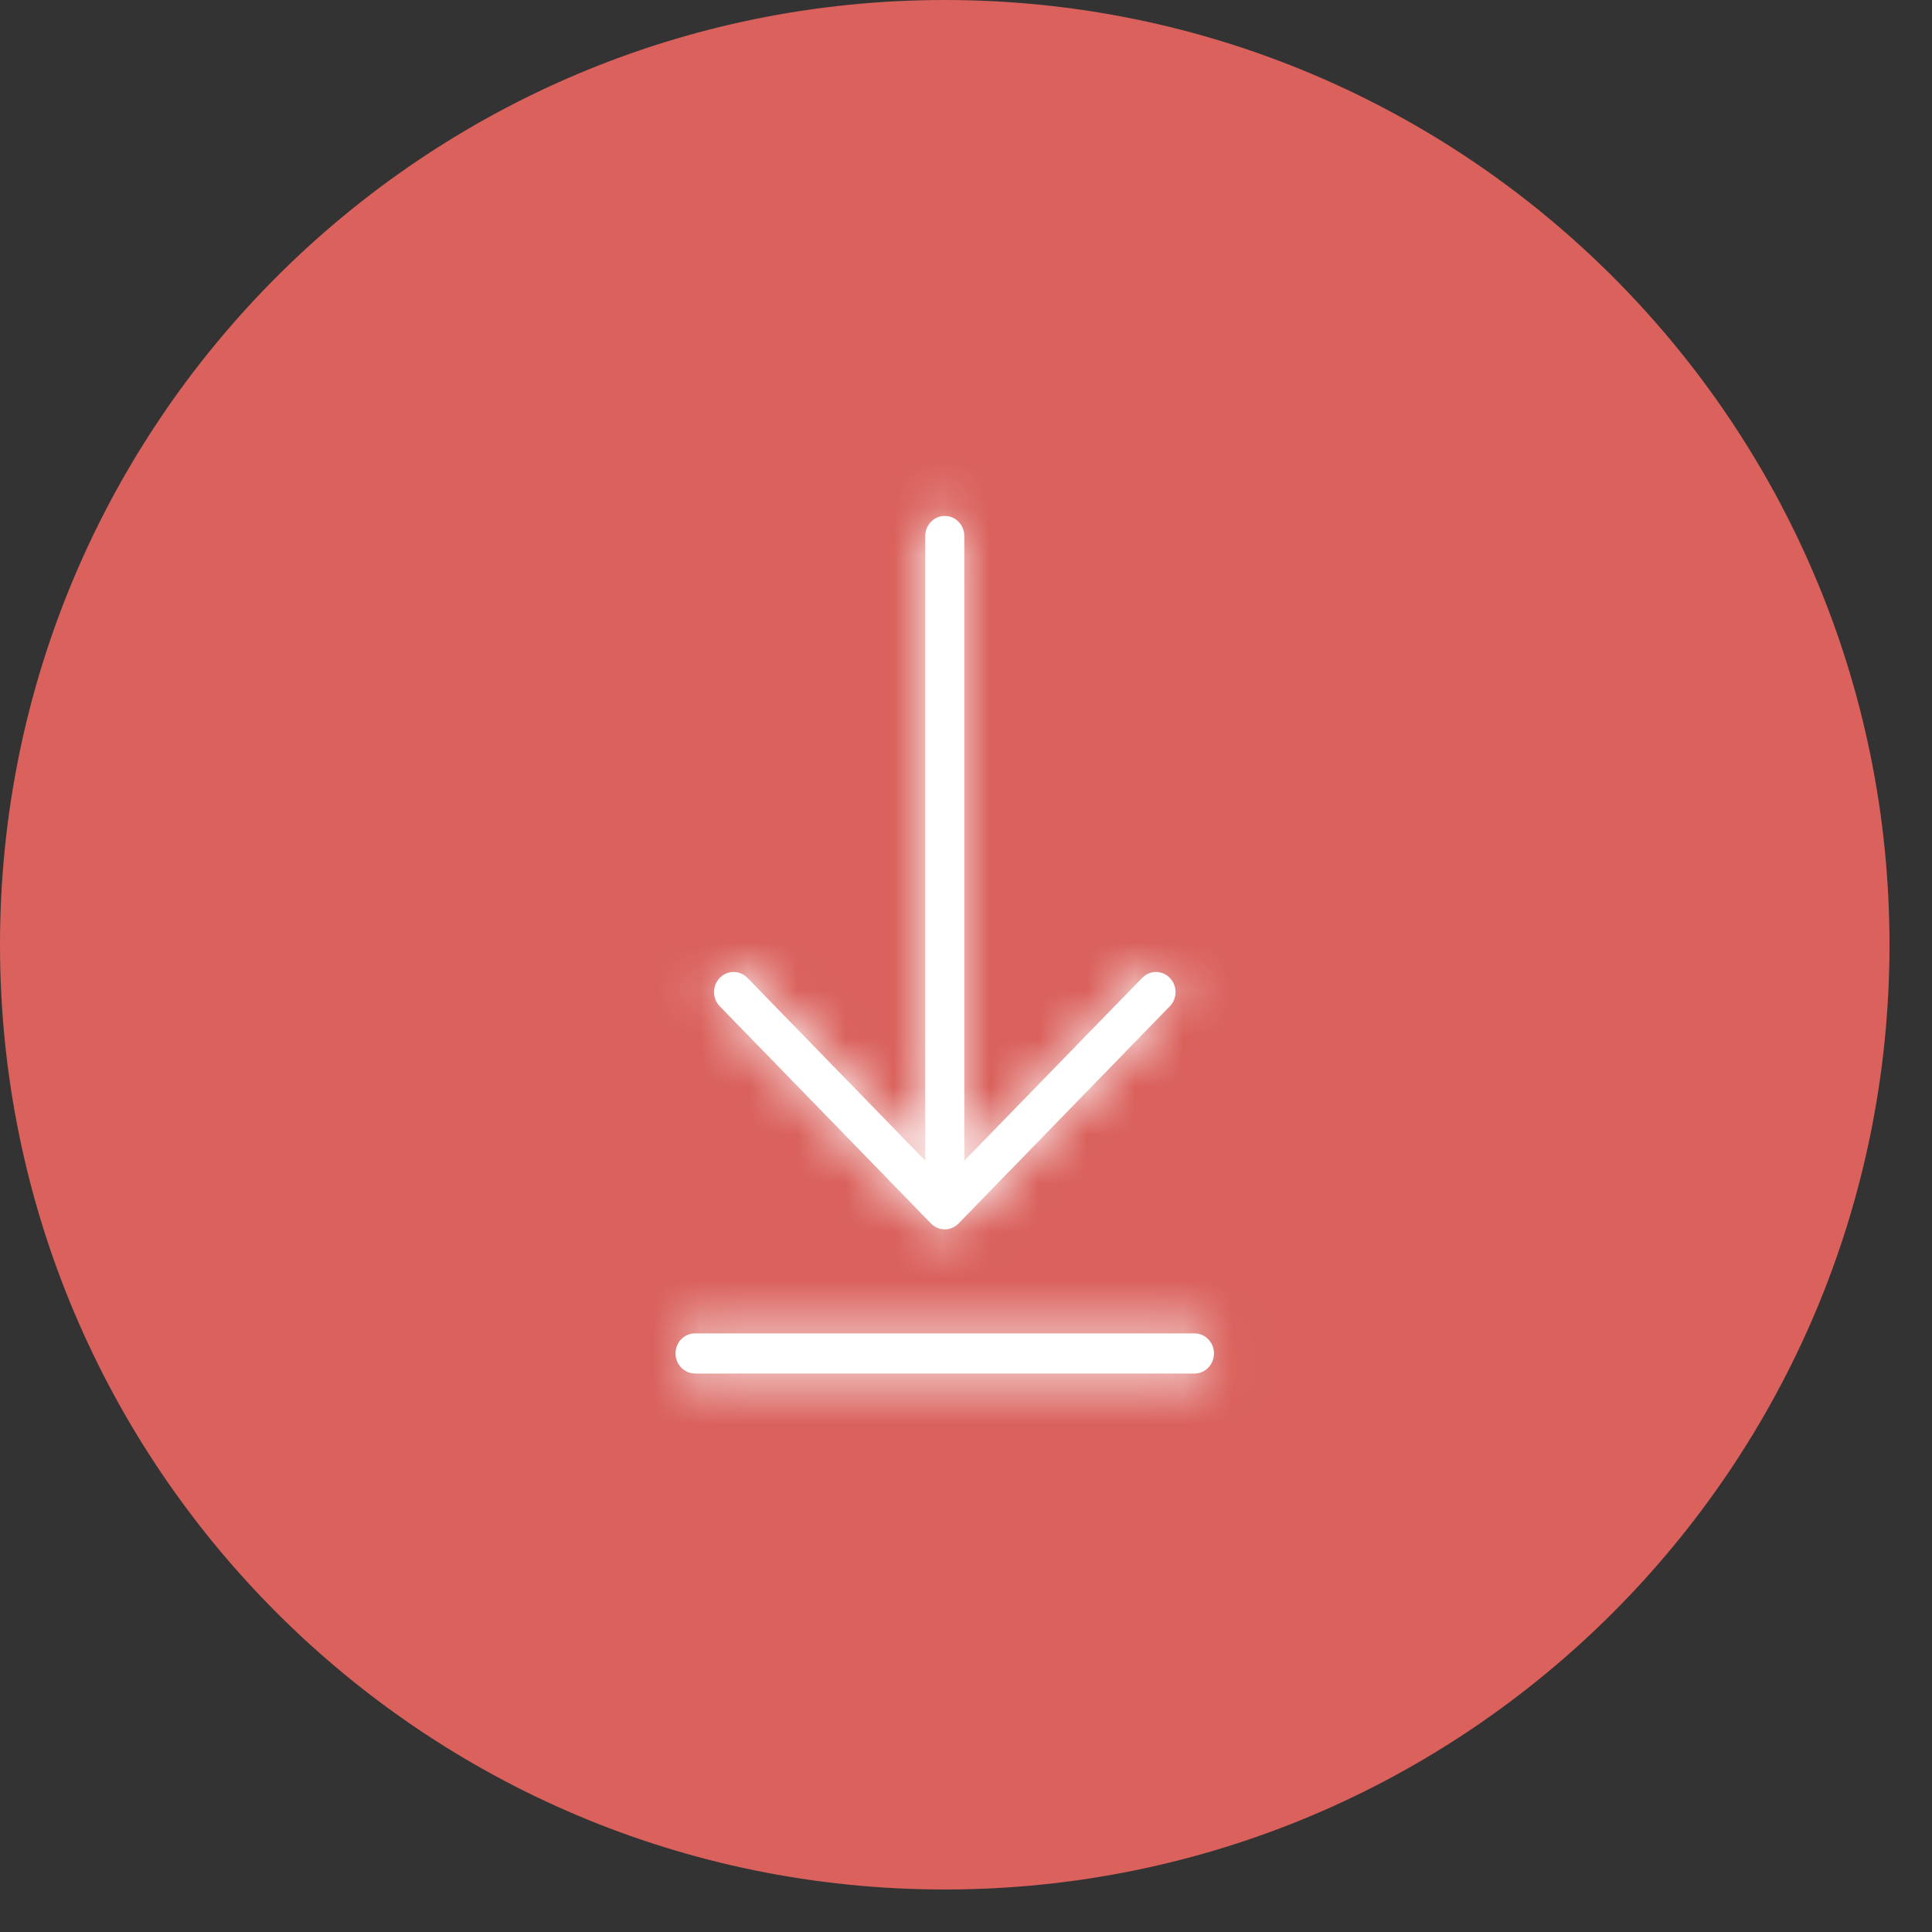 <svg width="40" height="40" viewBox="0 0 40 40" fill="none" xmlns="http://www.w3.org/2000/svg">
<rect x="0" y="0" width="40" height="40" fill="#333333" stroke="none"/>
<g clip-path="url(#clip0_242_114)">
<path d="M39.12 19.56C39.12 8.757 30.363 -0 19.56 -0C8.758 -0 0 8.757 0 19.56C0 30.363 8.758 39.12 19.56 39.12C30.363 39.12 39.12 30.363 39.12 19.56Z" fill="#DA615C"/>
<mask id="path-2-inside-1_242_114" fill="white">
<path d="M19.156 24.032V11.098C19.156 10.868 19.337 10.682 19.561 10.682C19.784 10.682 19.965 10.868 19.965 11.098V24.031L23.647 20.246C23.805 20.083 24.061 20.083 24.219 20.246C24.378 20.408 24.378 20.671 24.219 20.834L19.847 25.33C19.688 25.493 19.433 25.493 19.274 25.33L14.902 20.834C14.744 20.671 14.744 20.408 14.902 20.246C15.061 20.083 15.317 20.083 15.475 20.246L19.157 24.031L19.156 24.032ZM14.391 28.437C14.168 28.437 13.986 28.252 13.986 28.022C13.986 27.792 14.167 27.606 14.391 27.606H24.729C24.953 27.606 25.134 27.792 25.134 28.022C25.134 28.252 24.953 28.438 24.729 28.438H14.391V28.437Z"/>
</mask>
<path d="M19.156 24.032V11.098C19.156 10.868 19.337 10.682 19.561 10.682C19.784 10.682 19.965 10.868 19.965 11.098V24.031L23.647 20.246C23.805 20.083 24.061 20.083 24.219 20.246C24.378 20.408 24.378 20.671 24.219 20.834L19.847 25.33C19.688 25.493 19.433 25.493 19.274 25.33L14.902 20.834C14.744 20.671 14.744 20.408 14.902 20.246C15.061 20.083 15.317 20.083 15.475 20.246L19.157 24.031L19.156 24.032ZM14.391 28.437C14.168 28.437 13.986 28.252 13.986 28.022C13.986 27.792 14.167 27.606 14.391 27.606H24.729C24.953 27.606 25.134 27.792 25.134 28.022C25.134 28.252 24.953 28.438 24.729 28.438H14.391V28.437Z" fill="white"/>
<path d="M19.156 24.032H11.042V44.03L24.976 29.686L19.156 24.032ZM19.965 24.031H11.852V44.012L25.782 29.688L19.965 24.031ZM24.219 20.246L18.403 25.902L18.41 25.91L18.418 25.918L24.219 20.246ZM24.219 20.834L18.403 15.177L18.403 15.177L24.219 20.834ZM19.847 25.33L25.663 30.987H25.663L19.847 25.33ZM19.274 25.33L13.457 30.986L13.457 30.987L19.274 25.33ZM14.902 20.834L20.72 15.178L20.719 15.177L14.902 20.834ZM14.902 20.246L20.704 25.918L20.711 25.91L20.719 25.902L14.902 20.246ZM15.475 20.246L9.658 25.902H9.658L15.475 20.246ZM19.157 24.031L24.976 29.685L30.471 24.028L24.973 18.375L19.157 24.031ZM14.391 28.437H22.505V20.324H14.391V28.437ZM14.391 28.438H6.277V36.552H14.391V28.438ZM19.156 24.032H27.269V11.098H19.156H11.042V24.032H19.156ZM19.156 11.098H27.269C27.269 15.135 24.03 18.796 19.561 18.796V10.682V2.568C14.644 2.568 11.042 6.602 11.042 11.098H19.156ZM19.561 10.682V18.796C15.091 18.796 11.852 15.135 11.852 11.098H19.965H28.079C28.079 6.602 24.477 2.568 19.561 2.568V10.682ZM19.965 11.098H11.852V24.031H19.965H28.079V11.098H19.965ZM19.965 24.031L25.782 29.688L29.463 25.902L23.647 20.246L17.83 14.589L14.149 18.375L19.965 24.031ZM23.647 20.246L29.463 25.902C26.436 29.015 21.43 29.015 18.403 25.902L24.219 20.246L30.036 14.589C26.692 11.15 21.174 11.15 17.83 14.589L23.647 20.246ZM24.219 20.246L18.418 25.918C15.485 22.919 15.507 18.155 18.403 15.177L24.219 20.834L30.036 26.491C33.249 23.187 33.271 17.897 30.021 14.574L24.219 20.246ZM24.219 20.834L18.403 15.177L14.03 19.674L19.847 25.33L25.663 30.987L30.036 26.491L24.219 20.834ZM19.847 25.33L14.03 19.674C17.058 16.561 22.063 16.561 25.091 19.674L19.274 25.33L13.457 30.987C16.802 34.426 22.319 34.426 25.663 30.987L19.847 25.33ZM19.274 25.33L25.091 19.674L20.72 15.178L14.902 20.834L9.085 26.49L13.457 30.986L19.274 25.33ZM14.902 20.834L20.719 15.177C23.615 18.155 23.637 22.919 20.704 25.918L14.902 20.246L9.101 14.574C5.851 17.897 5.873 23.187 9.086 26.491L14.902 20.834ZM14.902 20.246L20.719 25.902C17.692 29.015 12.686 29.015 9.658 25.902L15.475 20.246L21.292 14.589C17.947 11.15 12.43 11.15 9.086 14.589L14.902 20.246ZM15.475 20.246L9.658 25.902L13.34 29.688L19.157 24.031L24.973 18.375L21.292 14.589L15.475 20.246ZM19.157 24.031L13.337 18.378L13.336 18.379L19.156 24.032L24.976 29.686L24.976 29.685L19.157 24.031ZM14.391 28.437V20.324C18.839 20.324 22.1 23.963 22.1 28.022H13.986H5.872C5.872 32.54 9.497 36.551 14.391 36.551V28.437ZM13.986 28.022H22.1C22.1 32.047 18.871 35.719 14.391 35.719V27.606V19.492C9.463 19.492 5.872 23.537 5.872 28.022H13.986ZM14.391 27.606V35.719H24.729V27.606V19.492H14.391V27.606ZM24.729 27.606V35.719C20.259 35.719 17.02 32.058 17.02 28.022H25.134H33.248C33.248 23.526 29.645 19.492 24.729 19.492V27.606ZM25.134 28.022H17.02C17.02 23.985 20.259 20.325 24.729 20.325V28.438V36.552C29.645 36.552 33.248 32.518 33.248 28.022H25.134ZM24.729 28.438V20.325H14.391V28.438V36.552H24.729V28.438ZM14.391 28.438H22.505V28.437H14.391H6.277V28.438H14.391Z" fill="white" mask="url(#path-2-inside-1_242_114)"/>
</g>
<defs>
<clipPath id="clip0_242_114">
<rect width="39.12" height="39.12" fill="white"/>
</clipPath>
</defs>
</svg>
